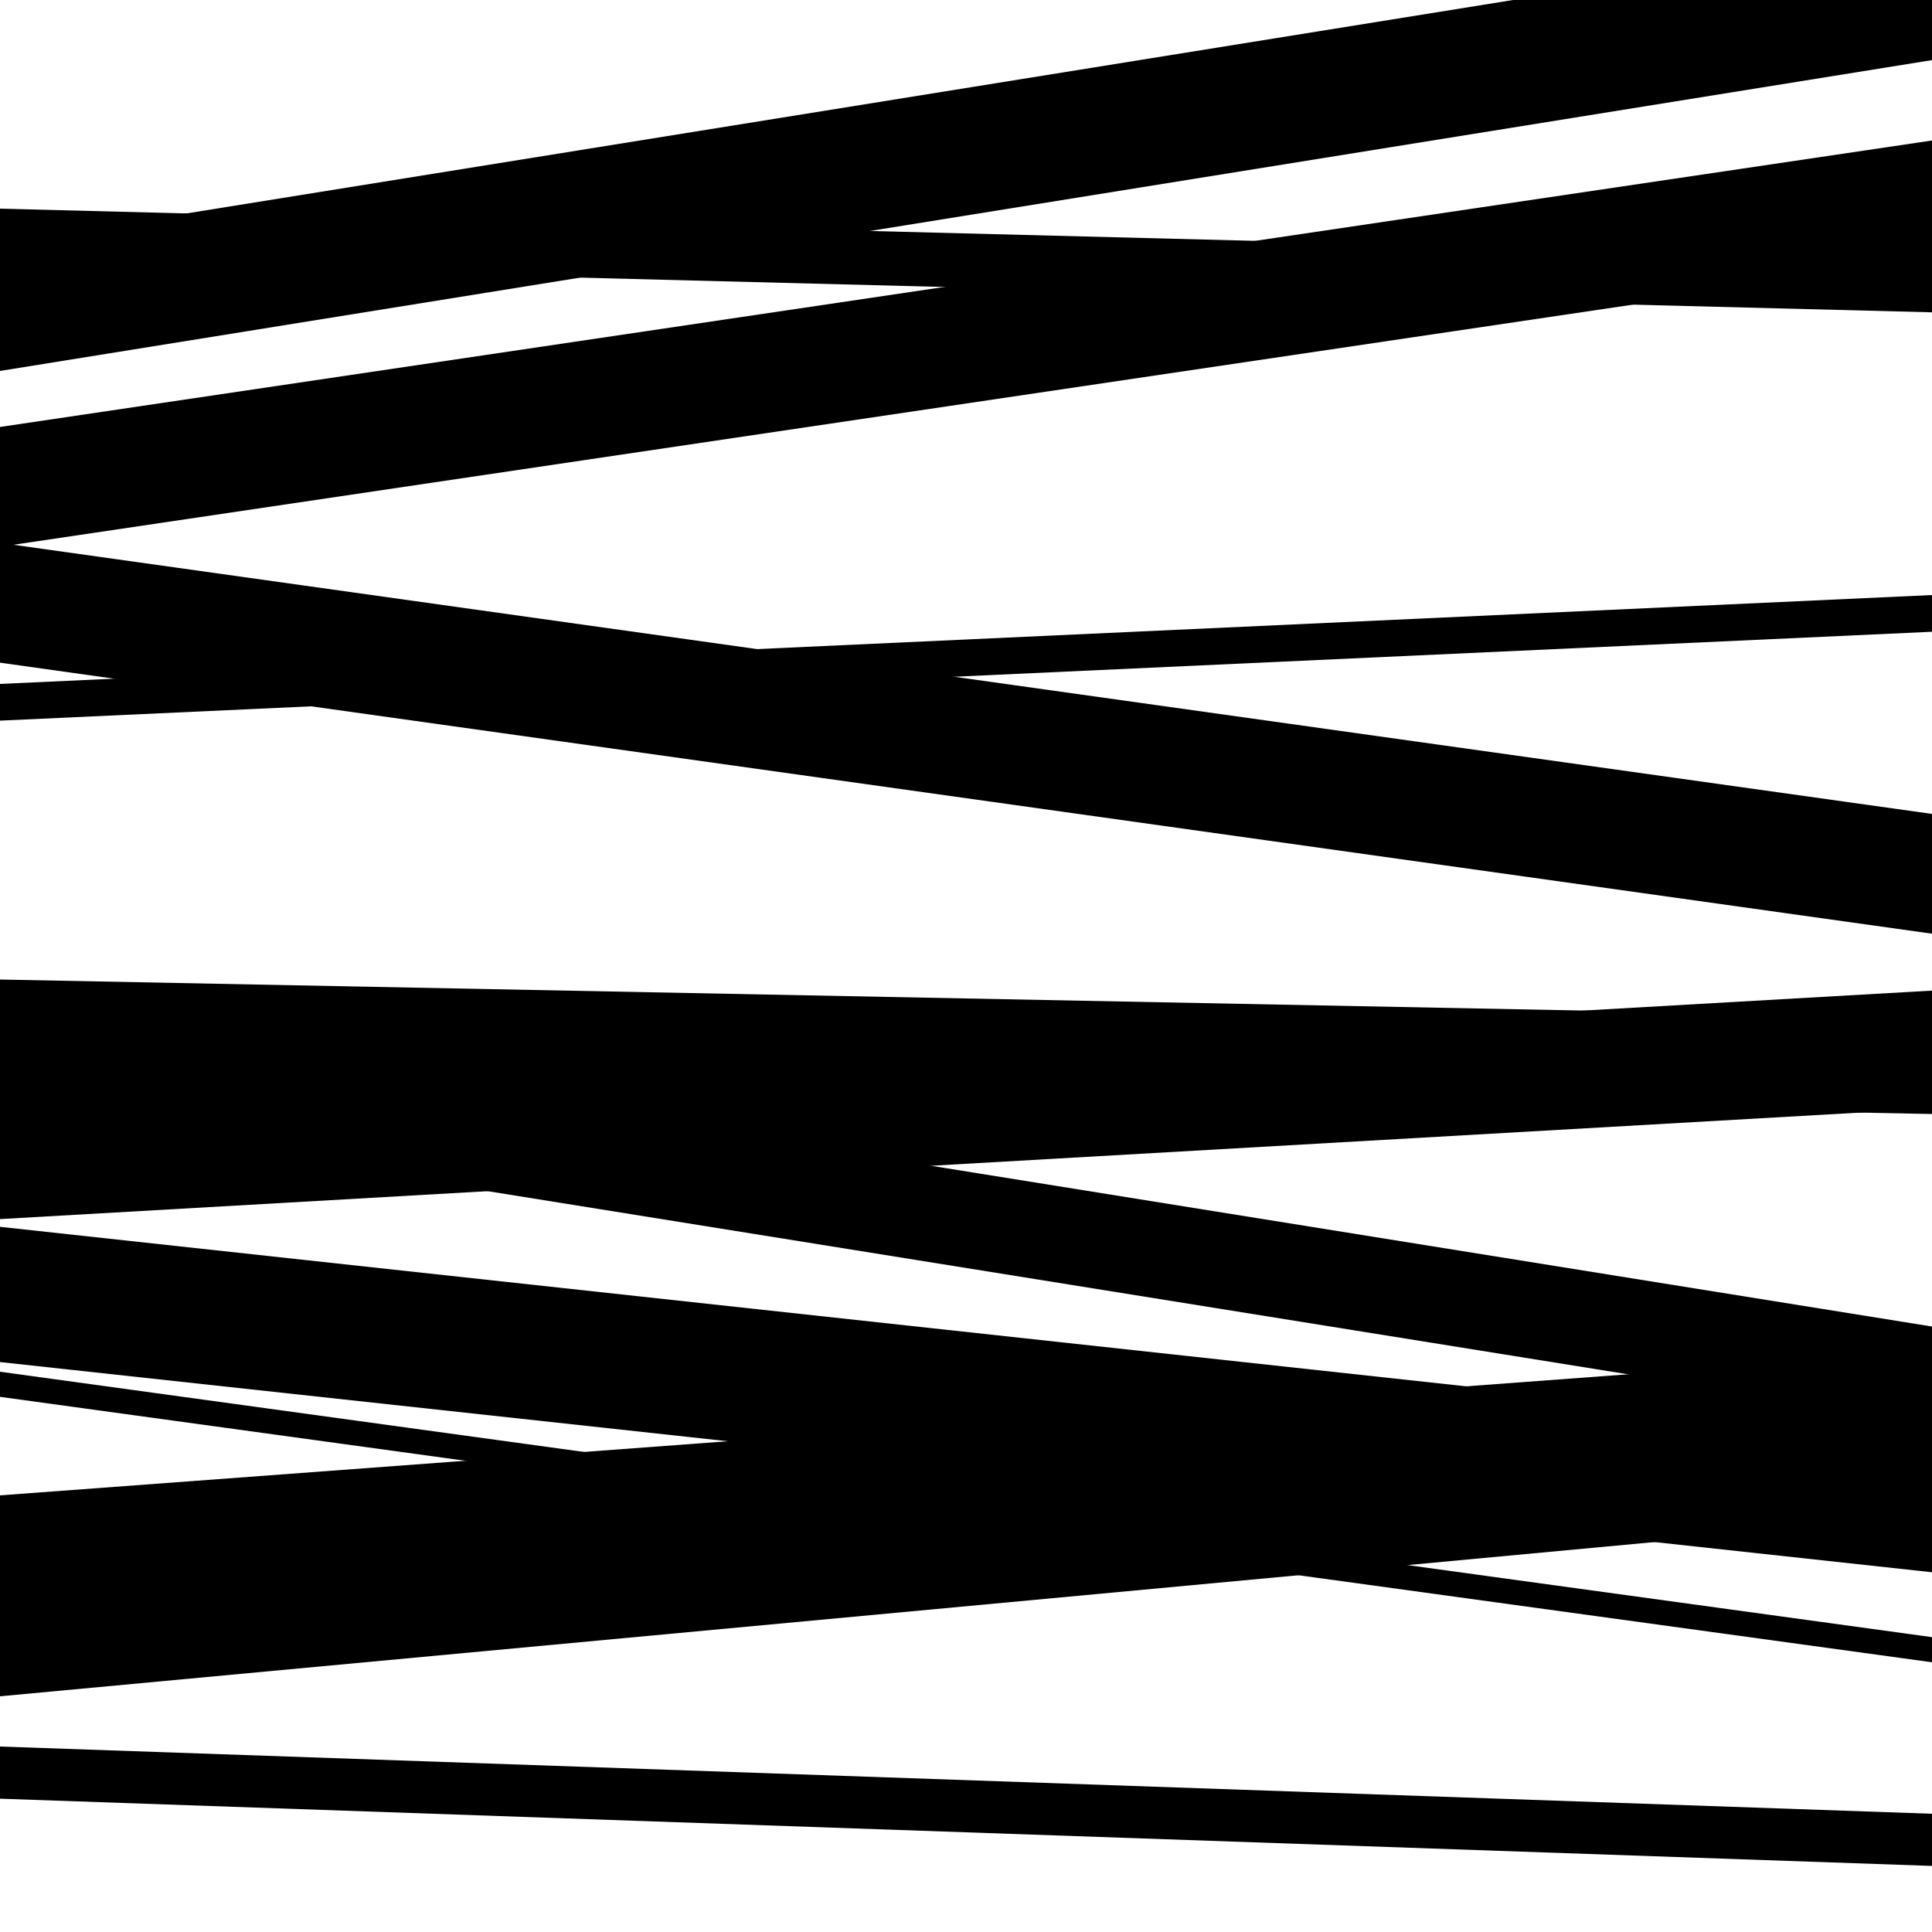 <svg viewBox="0 0 1000 1000" height="1000" width="1000" xmlns="http://www.w3.org/2000/svg">
<rect x="0" y="0" width="1000" height="1000" fill="#ffffff"></rect>
<path opacity="0.8" d="M 0 283 L 1000 134.722 L 1000 72.722 L 0 221 Z" fill="hsl(129, 15%, 50%)"></path>
<path opacity="0.8" d="M 0 576 L 1000 736.608 L 1000 686.608 L 0 526 Z" fill="hsl(134, 25%, 70%)"></path>
<path opacity="0.8" d="M 0 723 L 1000 860.388 L 1000 847.388 L 0 710 Z" fill="hsl(139, 30%, 90%)"></path>
<path opacity="0.8" d="M 0 931 L 1000 965.8 L 1000 938.8 L 0 904 Z" fill="hsl(124, 10%, 30%)"></path>
<path opacity="0.8" d="M 0 192 L 1000 31.11 L 1000 -34.89 L 0 126 Z" fill="hsl(129, 15%, 50%)"></path>
<path opacity="0.8" d="M 0 343 L 1000 483.281 L 1000 421.281 L 0 281 Z" fill="hsl(134, 25%, 70%)"></path>
<path opacity="0.8" d="M 0 631 L 1000 573.737 L 1000 512.737 L 0 570 Z" fill="hsl(139, 30%, 90%)"></path>
<path opacity="0.8" d="M 0 831 L 1000 756.63 L 1000 699.63 L 0 774 Z" fill="hsl(124, 10%, 30%)"></path>
<path opacity="0.8" d="M 0 145 L 1000 -10.526 L 1000 -24.526 L 0 131 Z" fill="hsl(129, 15%, 50%)"></path>
<path opacity="0.8" d="M 0 321 L 1000 476.999 L 1000 454.999 L 0 299 Z" fill="hsl(134, 25%, 70%)"></path>
<path opacity="0.8" d="M 0 557 L 1000 576.609 L 1000 526.609 L 0 507 Z" fill="hsl(139, 30%, 90%)"></path>
<path opacity="0.8" d="M 0 878 L 1000 784.777 L 1000 731.777 L 0 825 Z" fill="hsl(124, 10%, 30%)"></path>
<path opacity="0.8" d="M 0 136 L 1000 161.659 L 1000 133.659 L 0 108 Z" fill="hsl(129, 15%, 50%)"></path>
<path opacity="0.8" d="M 0 373 L 1000 326.994 L 1000 307.994 L 0 354 Z" fill="hsl(134, 25%, 70%)"></path>
<path opacity="0.8" d="M 0 705 L 1000 813.797 L 1000 743.797 L 0 635 Z" fill="hsl(139, 30%, 90%)"></path>
</svg>